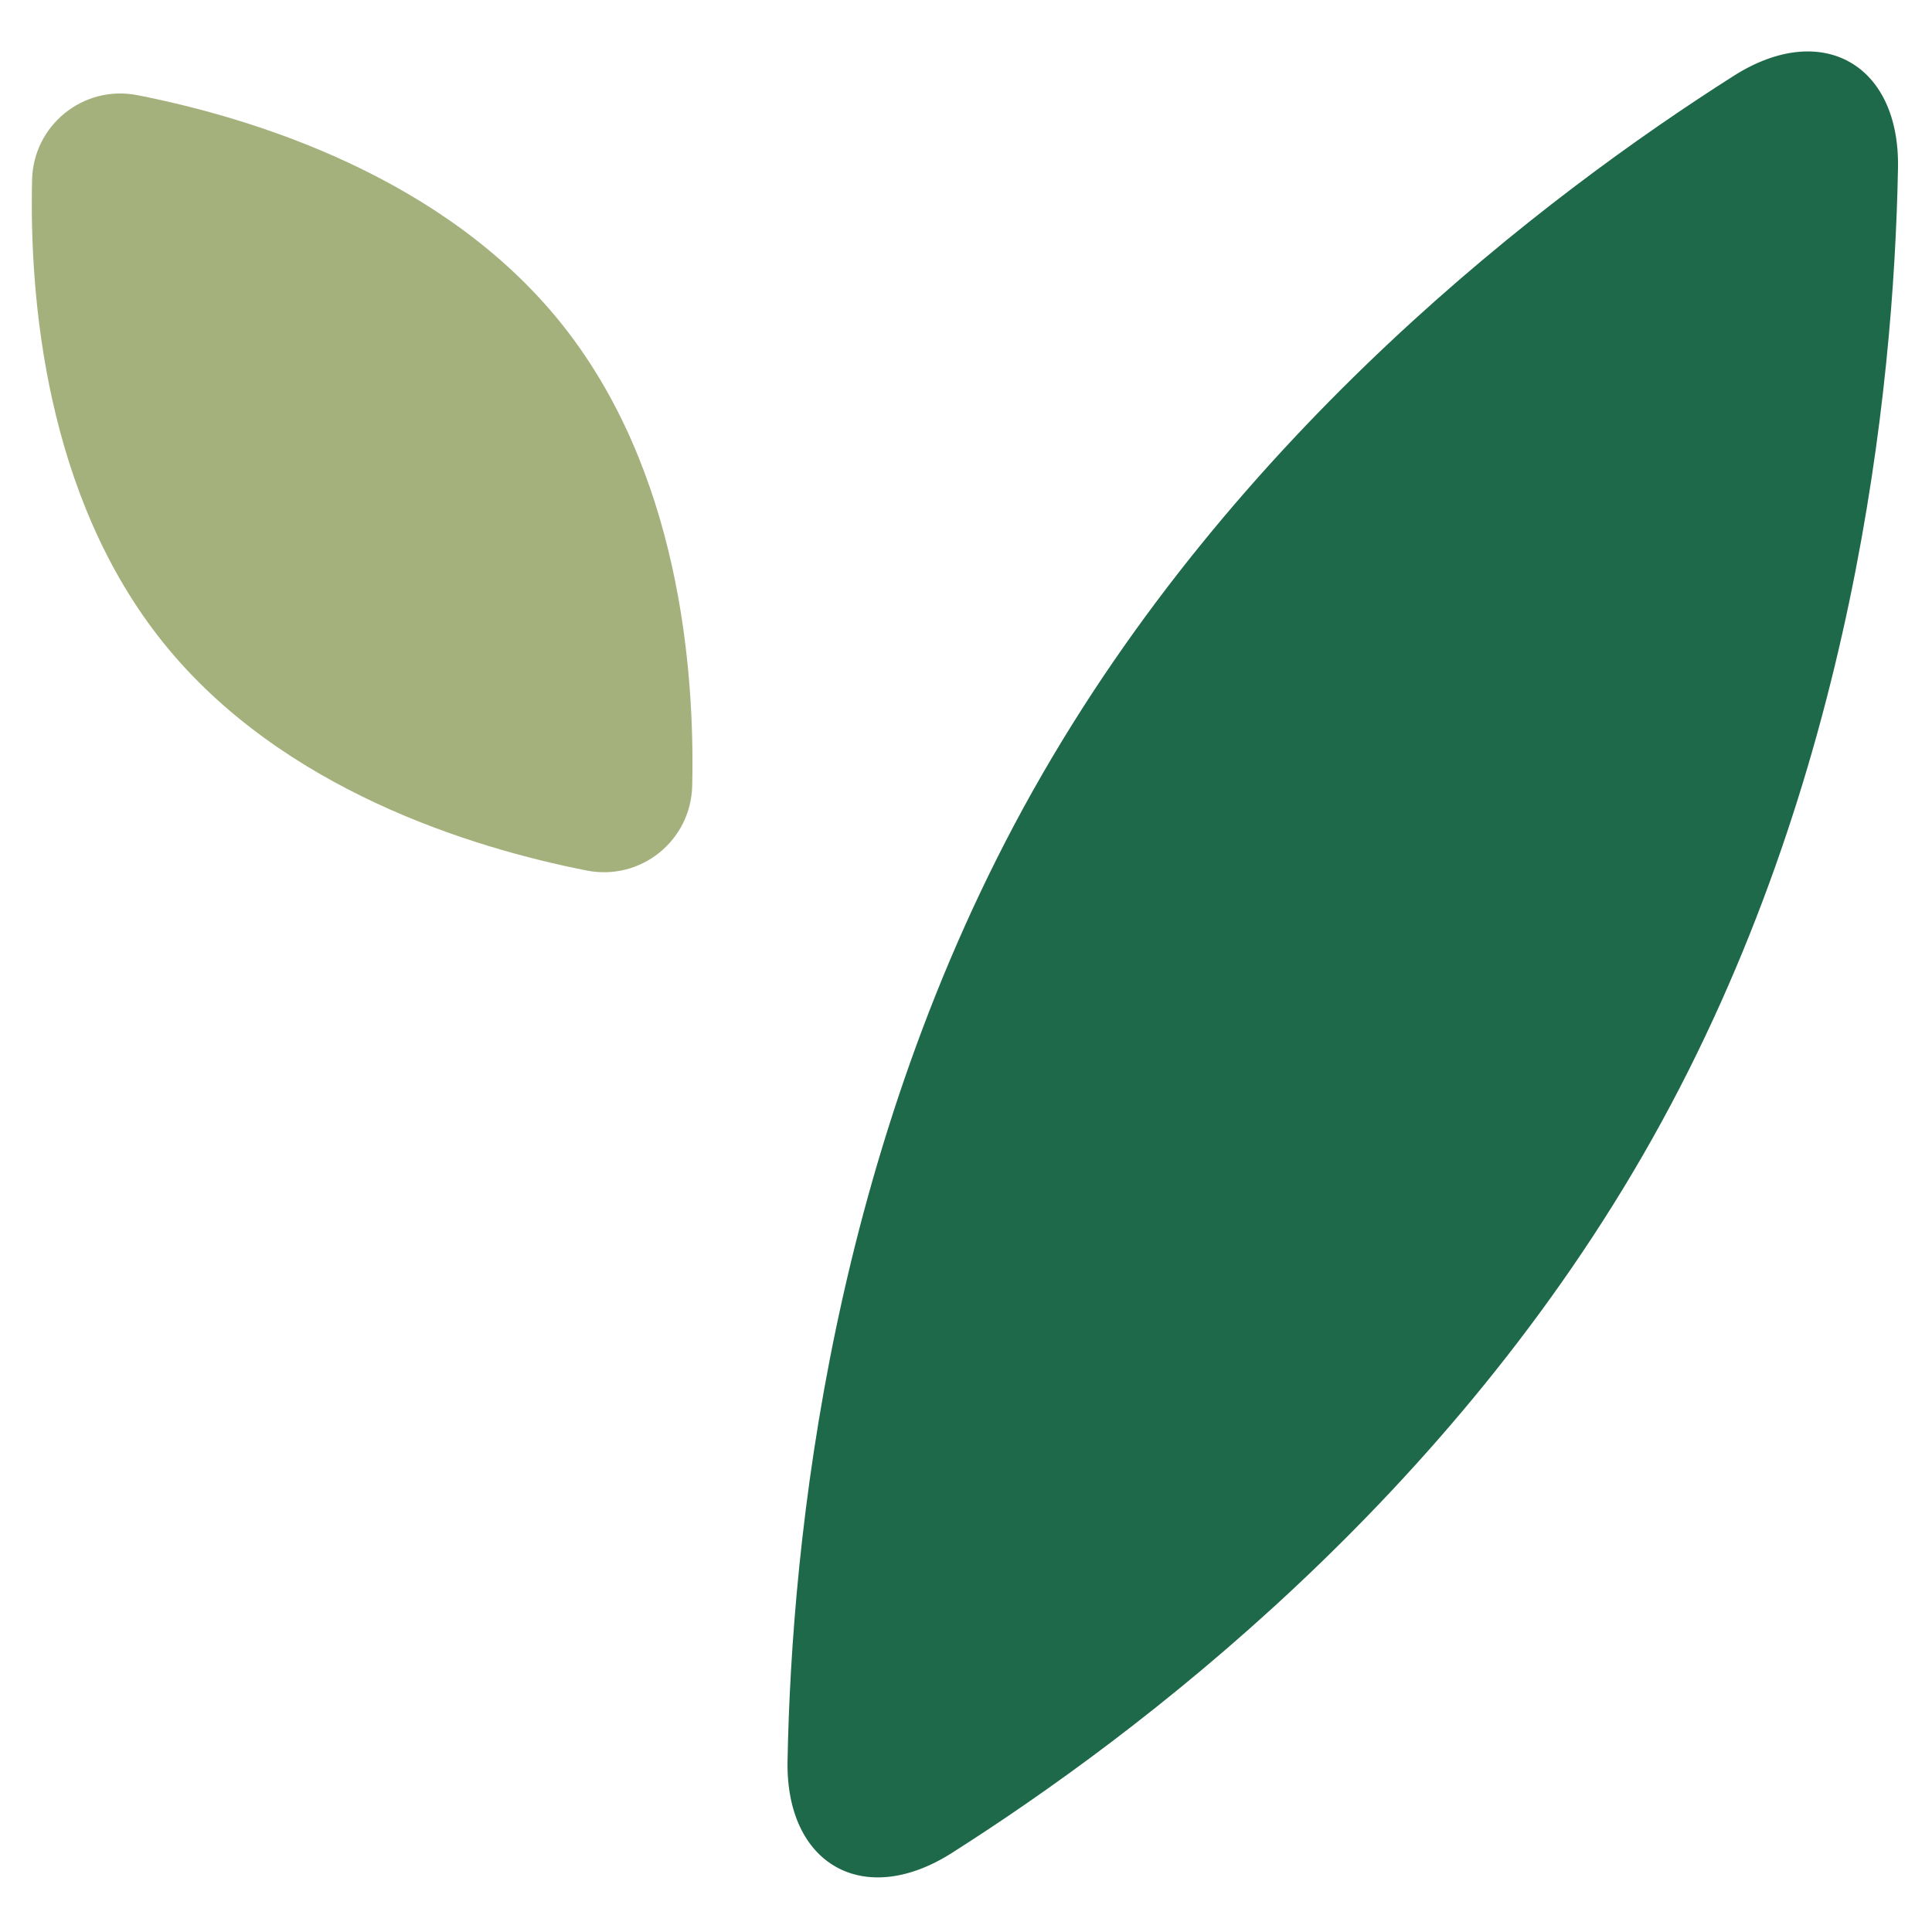<?xml version="1.0" encoding="UTF-8"?>
<svg id="Laag_1" xmlns="http://www.w3.org/2000/svg" version="1.1" viewBox="0 0 566.93 566.93">
  <!-- Generator: Adobe Illustrator 30.0.0, SVG Export Plug-In . SVG Version: 2.1.1 Build 123)  -->
  <defs>
    <style>
      .st0 {
        fill: #a4b17c;
      }

      .st1 {
        fill: #1d694a;
      }
    </style>
  </defs>
  <path class="st1" d="M303.14,231.96c59.05-105.14,150.55-174.71,205.62-209.71,25.78-16.39,48.76-3.48,48.19,27.06-1.22,65.24-12.99,179.58-72.04,284.73-59.04,105.14-150.55,174.71-205.62,209.71-25.78,16.39-48.76,3.48-48.19-27.06,1.22-65.24,12.99-179.58,72.03-284.73Z"/>
  <path class="st0" d="M47.89,188.56C13.28,145.46,8.61,87.21,9.41,52.78c.37-16.12,15.13-27.97,30.95-24.85,33.79,6.66,89.66,23.79,124.27,66.89,34.61,43.1,39.28,101.35,38.49,135.78-.37,16.12-15.13,27.97-30.95,24.85-33.79-6.66-89.66-23.79-124.28-66.89Z"/>
</svg>